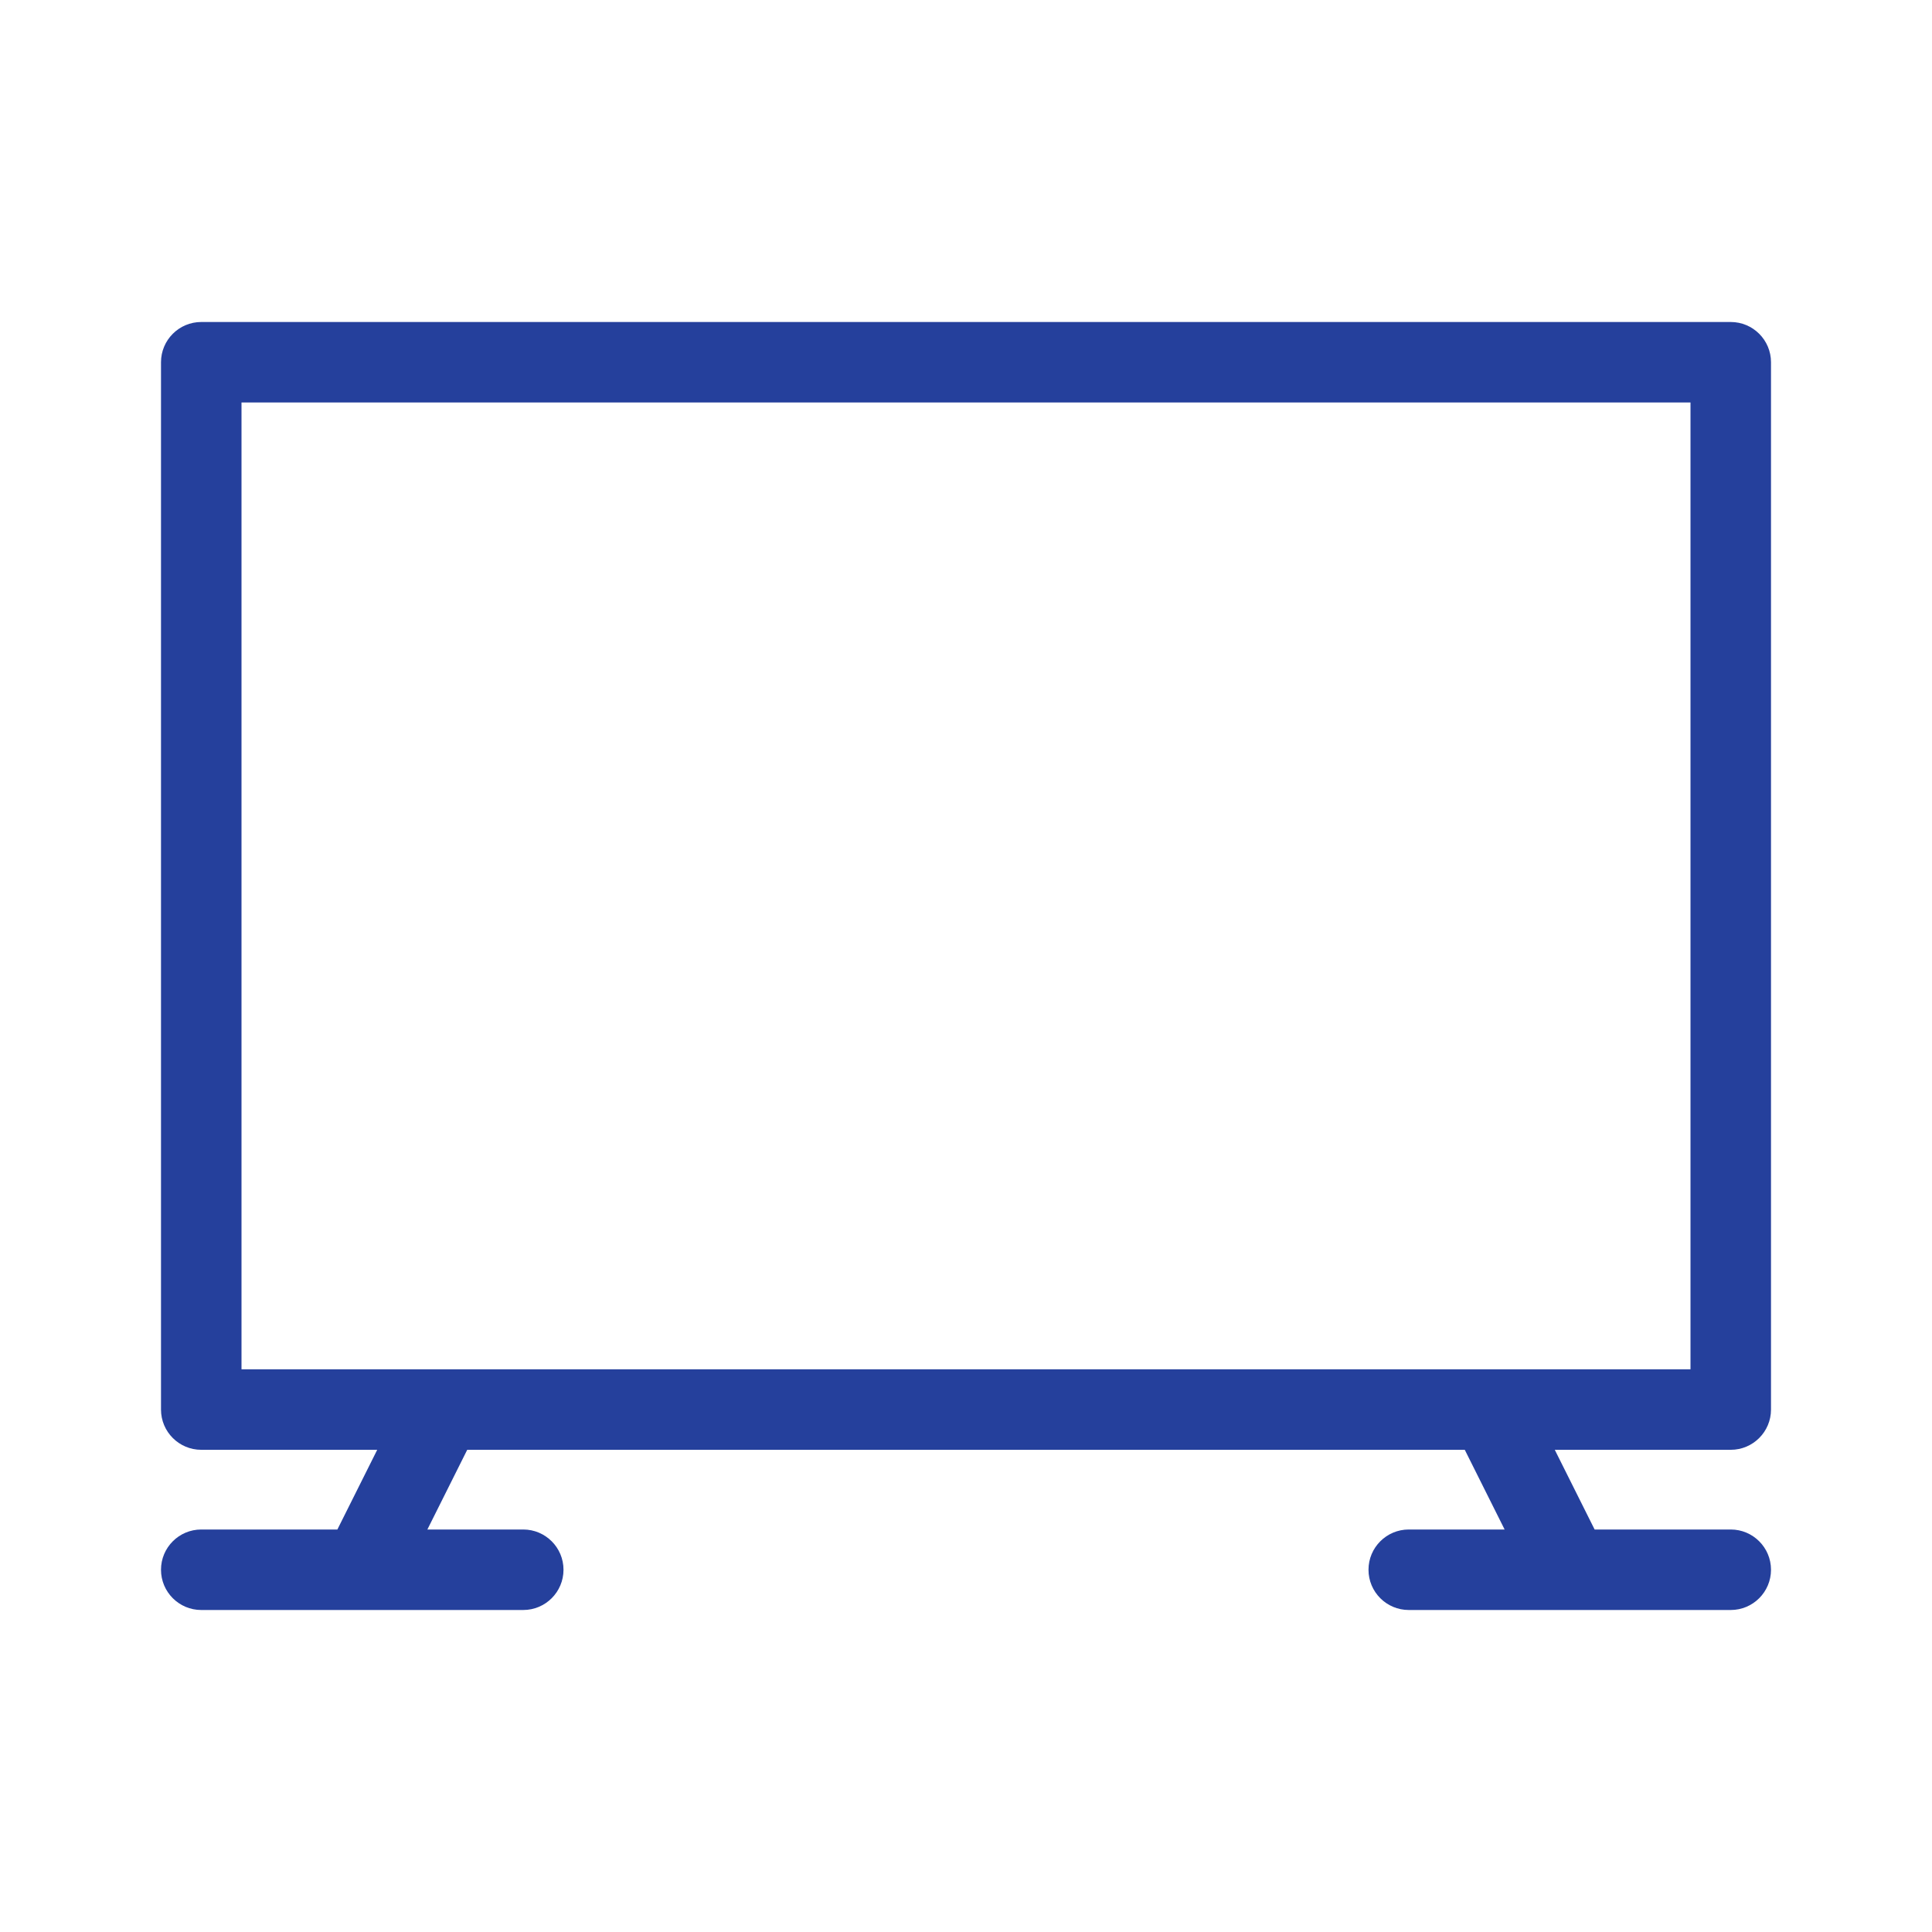 <!DOCTYPE svg PUBLIC "-//W3C//DTD SVG 1.1//EN" "http://www.w3.org/Graphics/SVG/1.1/DTD/svg11.dtd">
<!-- Uploaded to: SVG Repo, www.svgrepo.com, Transformed by: SVG Repo Mixer Tools -->
<svg fill="#25409C" width="800px" height="800px" viewBox="0 0 24 24" xmlns="http://www.w3.org/2000/svg">
<g id="SVGRepo_bgCarrier" stroke-width="0"/>
<g id="SVGRepo_tracerCarrier" stroke-linecap="round" stroke-linejoin="round"/>
<g id="SVGRepo_iconCarrier"> <path d="M3,5 L3,17.01 L21,17.01 L21,5 L3,5 Z M4.686,18.01 L2.5,18.01 C2.224,18.01 2,17.786 2,17.51 L2,4.5 C2,4.224 2.224,4 2.5,4 L21.5,4 C21.776,4 22,4.224 22,4.5 L22,17.51 C22,17.786 21.776,18.01 21.5,18.01 L19.314,18.01 L19.809,19 L21.5,19 C21.776,19 22,19.224 22,19.5 C22,19.776 21.776,20 21.5,20 L19.511,20 C19.504,20 19.497,20 19.49,20 L17.5,20 C17.224,20 17,19.776 17,19.5 C17,19.224 17.224,19 17.5,19 L18.691,19 L18.196,18.01 L5.804,18.01 L5.309,19 L6.5,19 C6.776,19 7,19.224 7,19.5 C7,19.776 6.776,20 6.5,20 L4.51,20 C4.503,20 4.496,20 4.489,20 L2.5,20 C2.224,20 2,19.776 2,19.5 C2,19.224 2.224,19 2.5,19 L4.191,19 L4.686,18.01 Z"/> </g>
</svg>